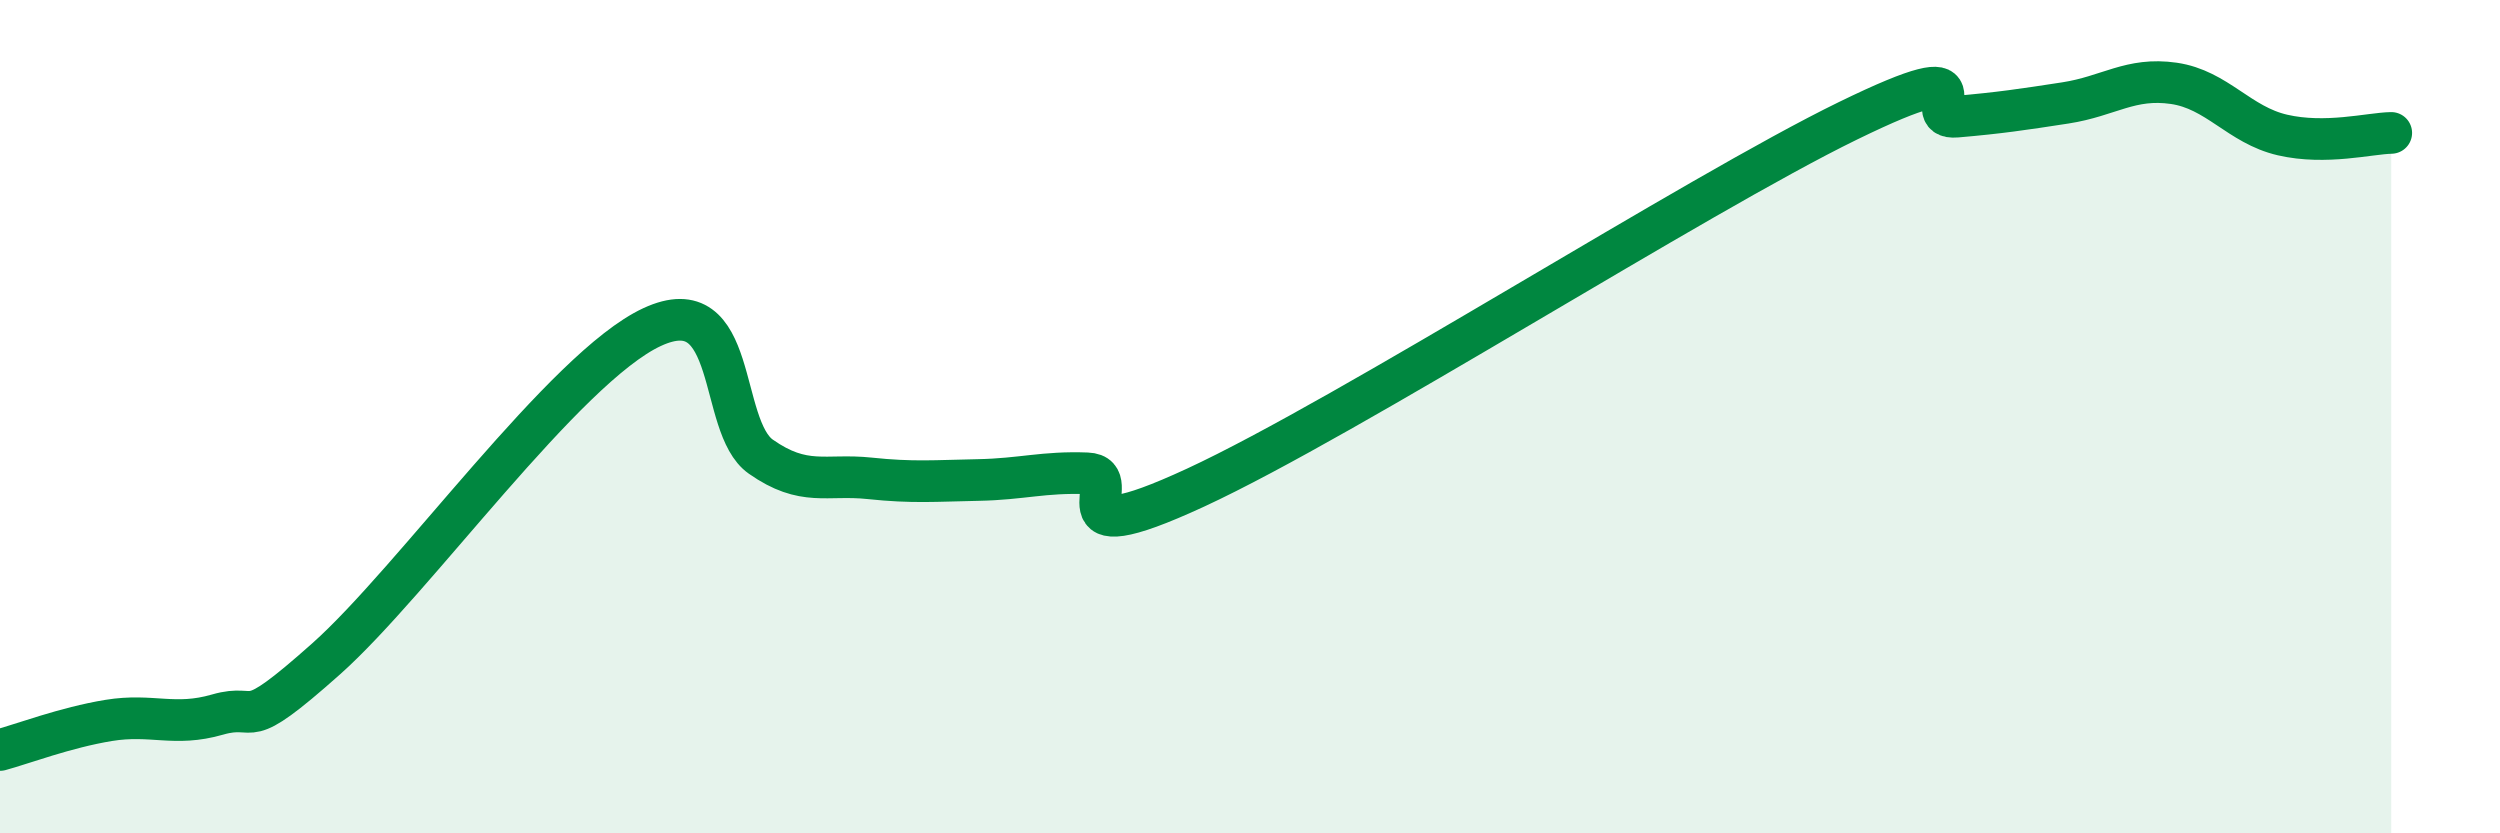 
    <svg width="60" height="20" viewBox="0 0 60 20" xmlns="http://www.w3.org/2000/svg">
      <path
        d="M 0,18 C 0.52,17.86 1.57,17.46 2.61,17.29 C 3.65,17.12 4.18,17.45 5.22,17.15 C 6.26,16.85 5.74,17.67 7.83,15.81 C 9.92,13.95 13.56,8.82 15.65,7.85 C 17.74,6.88 17.22,10.23 18.26,10.96 C 19.3,11.69 19.83,11.37 20.87,11.48 C 21.91,11.59 22.44,11.54 23.48,11.52 C 24.52,11.5 25.05,11.32 26.09,11.36 C 27.13,11.4 25.05,13.39 28.7,11.7 C 32.35,10.01 40.7,4.68 44.35,2.9 C 48,1.12 45.92,2.89 46.96,2.8 C 48,2.71 48.53,2.63 49.57,2.47 C 50.61,2.31 51.13,1.85 52.17,2 C 53.21,2.15 53.74,3 54.78,3.24 C 55.82,3.48 56.87,3.2 57.39,3.19L57.39 20L0 20Z"
        fill="#008740"
        opacity="0.1"
        stroke-linecap="round"
        stroke-linejoin="round"
      />
      <path
        d="M 0,18 C 0.52,17.86 1.57,17.46 2.61,17.29 C 3.65,17.12 4.18,17.45 5.22,17.15 C 6.26,16.85 5.74,17.67 7.83,15.81 C 9.92,13.95 13.56,8.82 15.65,7.85 C 17.74,6.88 17.22,10.23 18.26,10.96 C 19.3,11.69 19.83,11.37 20.87,11.48 C 21.91,11.59 22.44,11.54 23.48,11.52 C 24.52,11.5 25.05,11.32 26.09,11.36 C 27.13,11.4 25.05,13.39 28.7,11.7 C 32.35,10.01 40.7,4.68 44.35,2.9 C 48,1.12 45.92,2.89 46.96,2.8 C 48,2.71 48.53,2.63 49.57,2.47 C 50.61,2.31 51.13,1.85 52.17,2 C 53.21,2.15 53.74,3 54.78,3.24 C 55.82,3.48 56.87,3.2 57.39,3.19"
        stroke="#008740"
        stroke-width="1"
        fill="none"
        stroke-linecap="round"
        stroke-linejoin="round"
      />
    </svg>
  